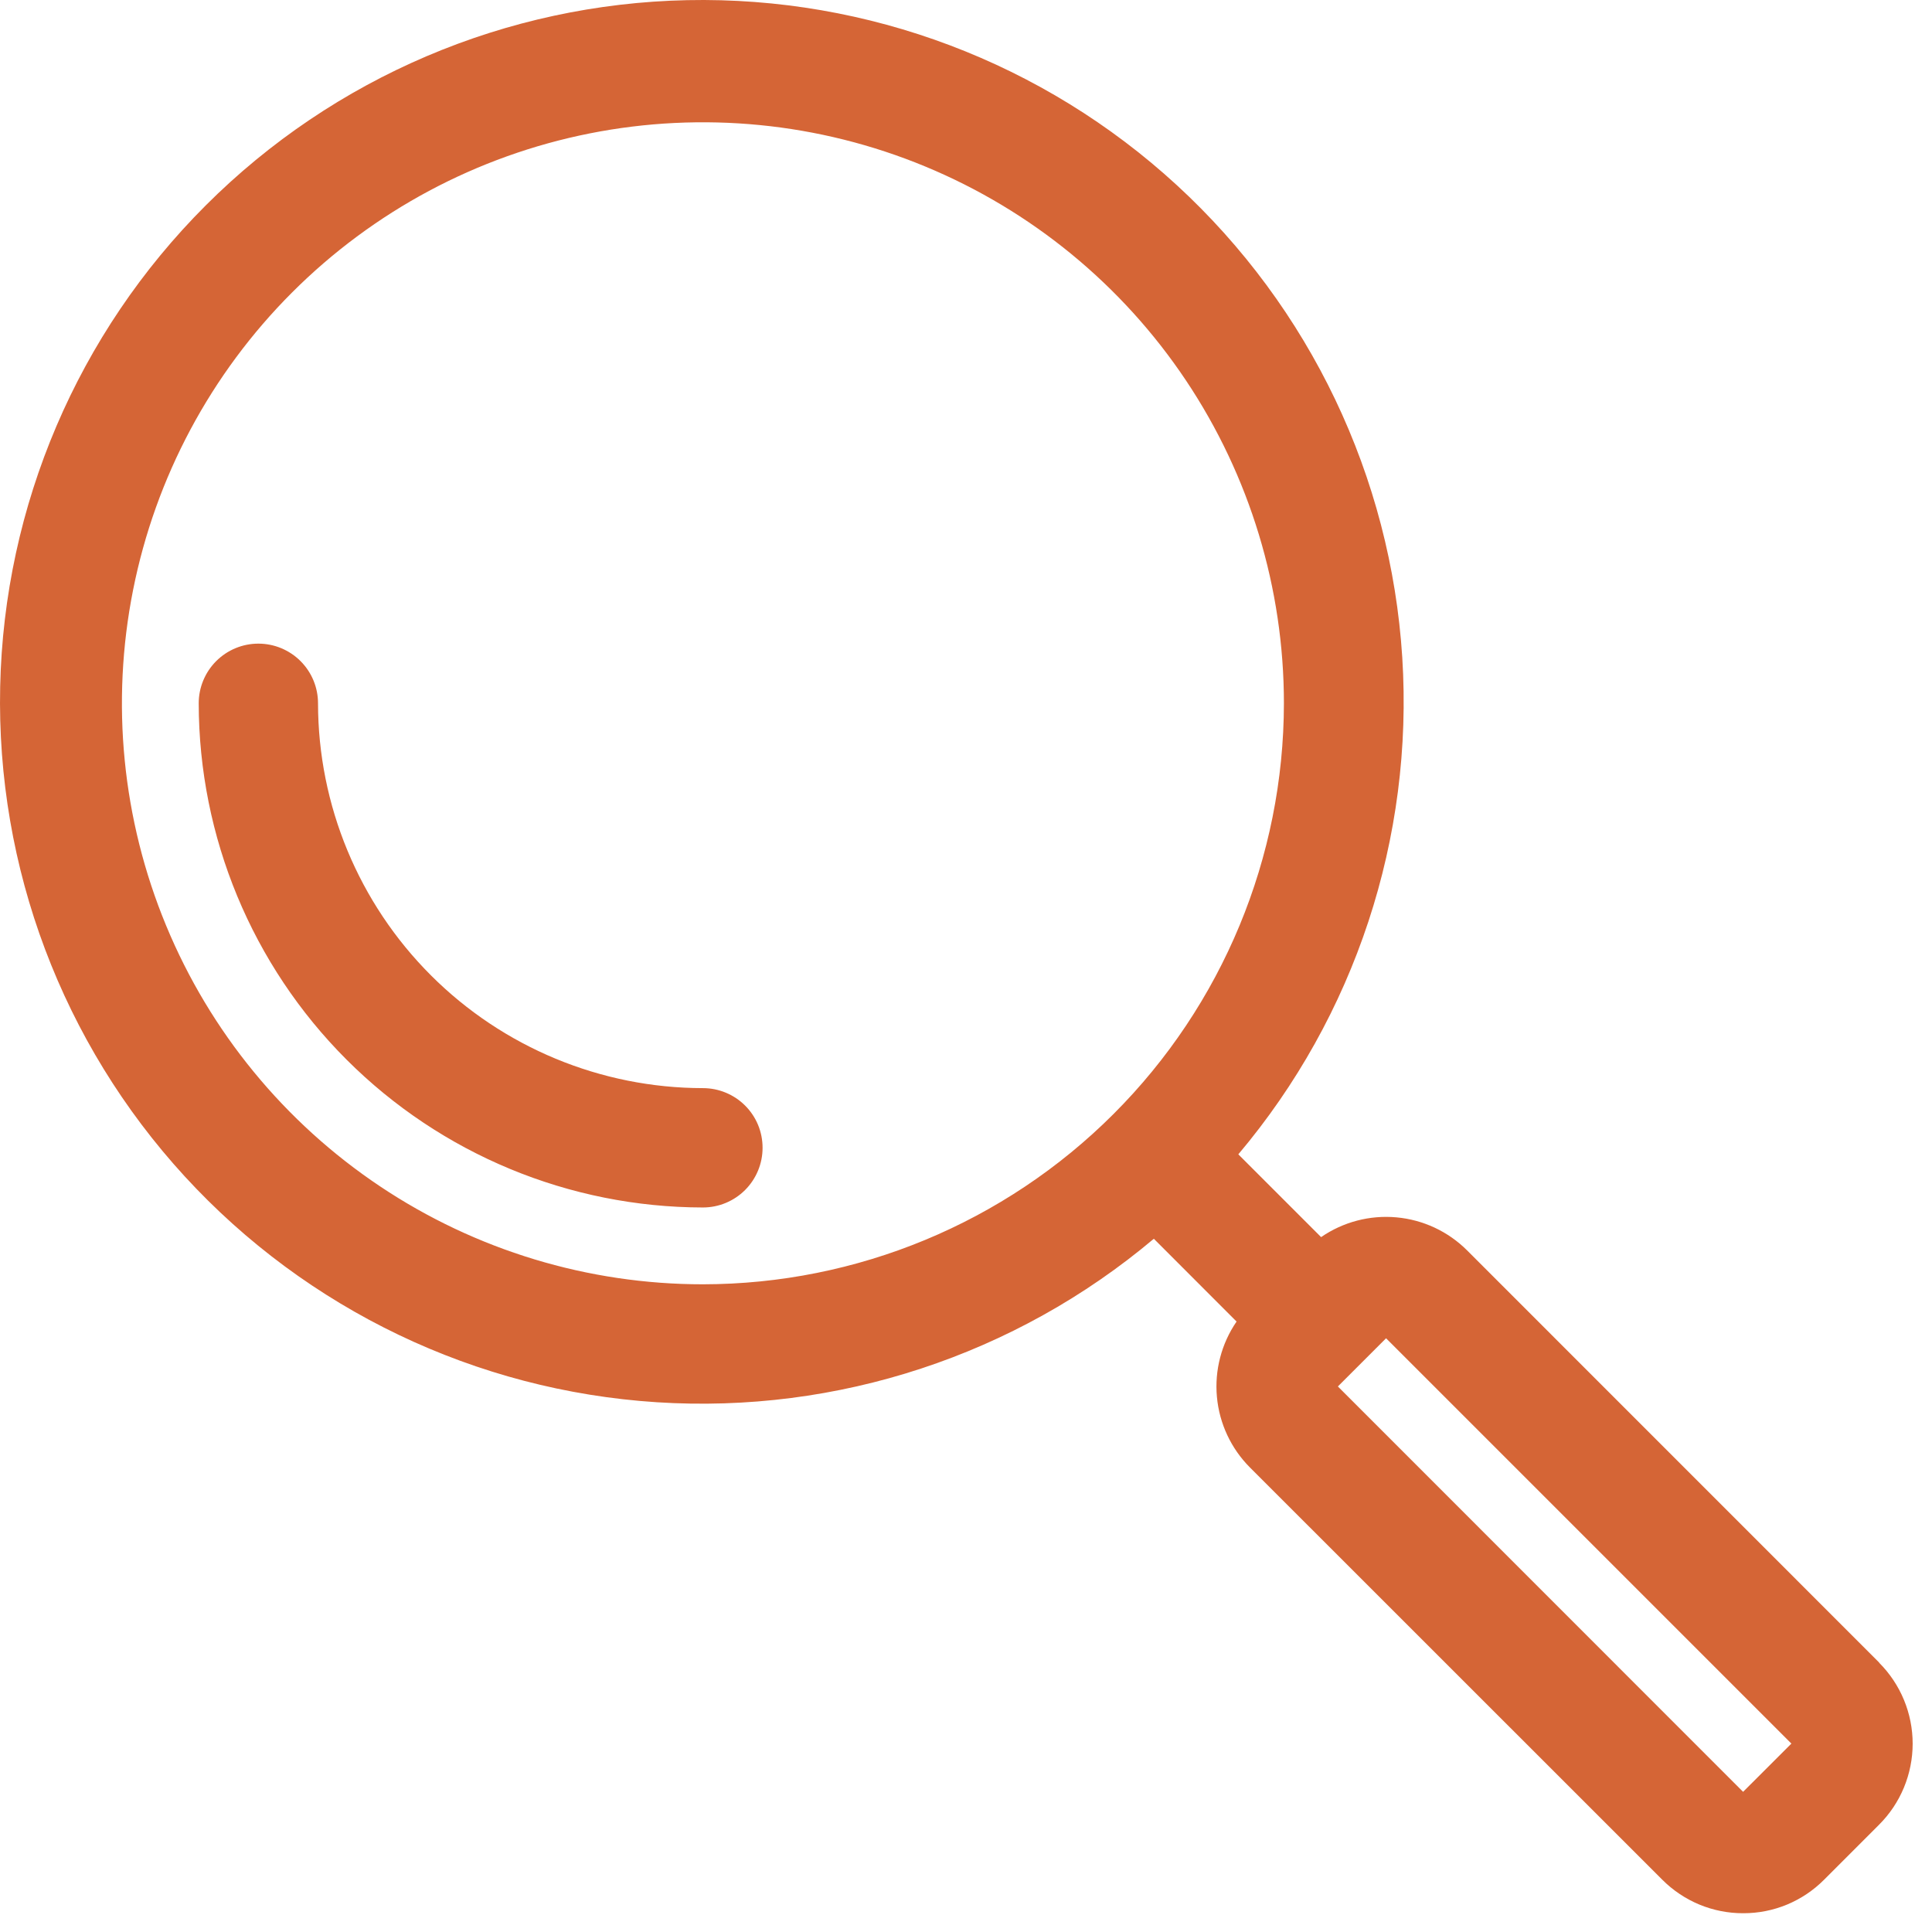 <?xml version="1.0" encoding="UTF-8"?>
<svg xmlns="http://www.w3.org/2000/svg" width="89" height="89" viewBox="0 0 89 89" fill="none">
  <path d="M86.573 76.594L67.583 57.6C66.71 56.729 65.56 56.19 64.331 56.079C63.103 55.967 61.874 56.289 60.858 56.989L57.045 53.176C62.42 46.804 65.125 38.601 64.597 30.282C64.068 21.962 60.346 14.168 54.209 8.527C48.071 2.885 39.991 -0.167 31.657 0.007C23.322 0.181 15.377 3.567 9.48 9.46C3.582 15.352 0.189 23.294 0.008 31.629C-0.174 39.963 2.872 48.046 8.507 54.189C14.143 60.332 21.933 64.06 30.253 64.596C38.572 65.132 46.776 62.434 53.153 57.065L56.964 60.879C56.267 61.895 55.947 63.123 56.059 64.35C56.171 65.578 56.709 66.727 57.579 67.6L76.574 86.59C77.063 87.081 77.645 87.471 78.285 87.737C78.926 88.002 79.613 88.138 80.306 88.135C80.998 88.137 81.684 88.001 82.323 87.736C82.962 87.47 83.542 87.081 84.03 86.59L86.563 84.056C87.053 83.567 87.442 82.985 87.707 82.345C87.972 81.704 88.109 81.018 88.109 80.325C88.109 79.632 87.972 78.946 87.707 78.306C87.442 77.666 87.053 77.084 86.563 76.594H86.573ZM32.381 59.163C27.087 59.163 21.913 57.594 17.511 54.653C13.11 51.712 9.679 47.532 7.654 42.641C5.628 37.75 5.098 32.369 6.131 27.177C7.163 21.985 9.712 17.216 13.456 13.472C17.199 9.729 21.968 7.18 27.159 6.147C32.351 5.115 37.733 5.645 42.623 7.67C47.514 9.696 51.694 13.127 54.635 17.528C57.576 21.93 59.145 27.105 59.145 32.398C59.138 39.495 56.316 46.298 51.298 51.316C46.281 56.334 39.477 59.156 32.381 59.163ZM80.298 82.543L61.631 63.869L63.851 61.649L82.523 80.321L80.298 82.543ZM35.129 52.876C35.129 53.605 34.839 54.303 34.324 54.819C33.809 55.334 33.11 55.624 32.381 55.624C26.223 55.617 20.32 53.168 15.965 48.814C11.611 44.46 9.162 38.556 9.154 32.398C9.154 31.669 9.444 30.971 9.959 30.455C10.474 29.94 11.173 29.65 11.902 29.65C12.631 29.65 13.33 29.94 13.845 30.455C14.361 30.971 14.65 31.669 14.65 32.398C14.655 37.099 16.526 41.605 19.85 44.929C23.174 48.252 27.68 50.121 32.381 50.126C32.742 50.126 33.1 50.197 33.433 50.335C33.767 50.473 34.07 50.675 34.326 50.931C34.581 51.186 34.784 51.489 34.922 51.823C35.06 52.157 35.129 52.515 35.129 52.876Z" fill="#D56536"></path>
</svg>
